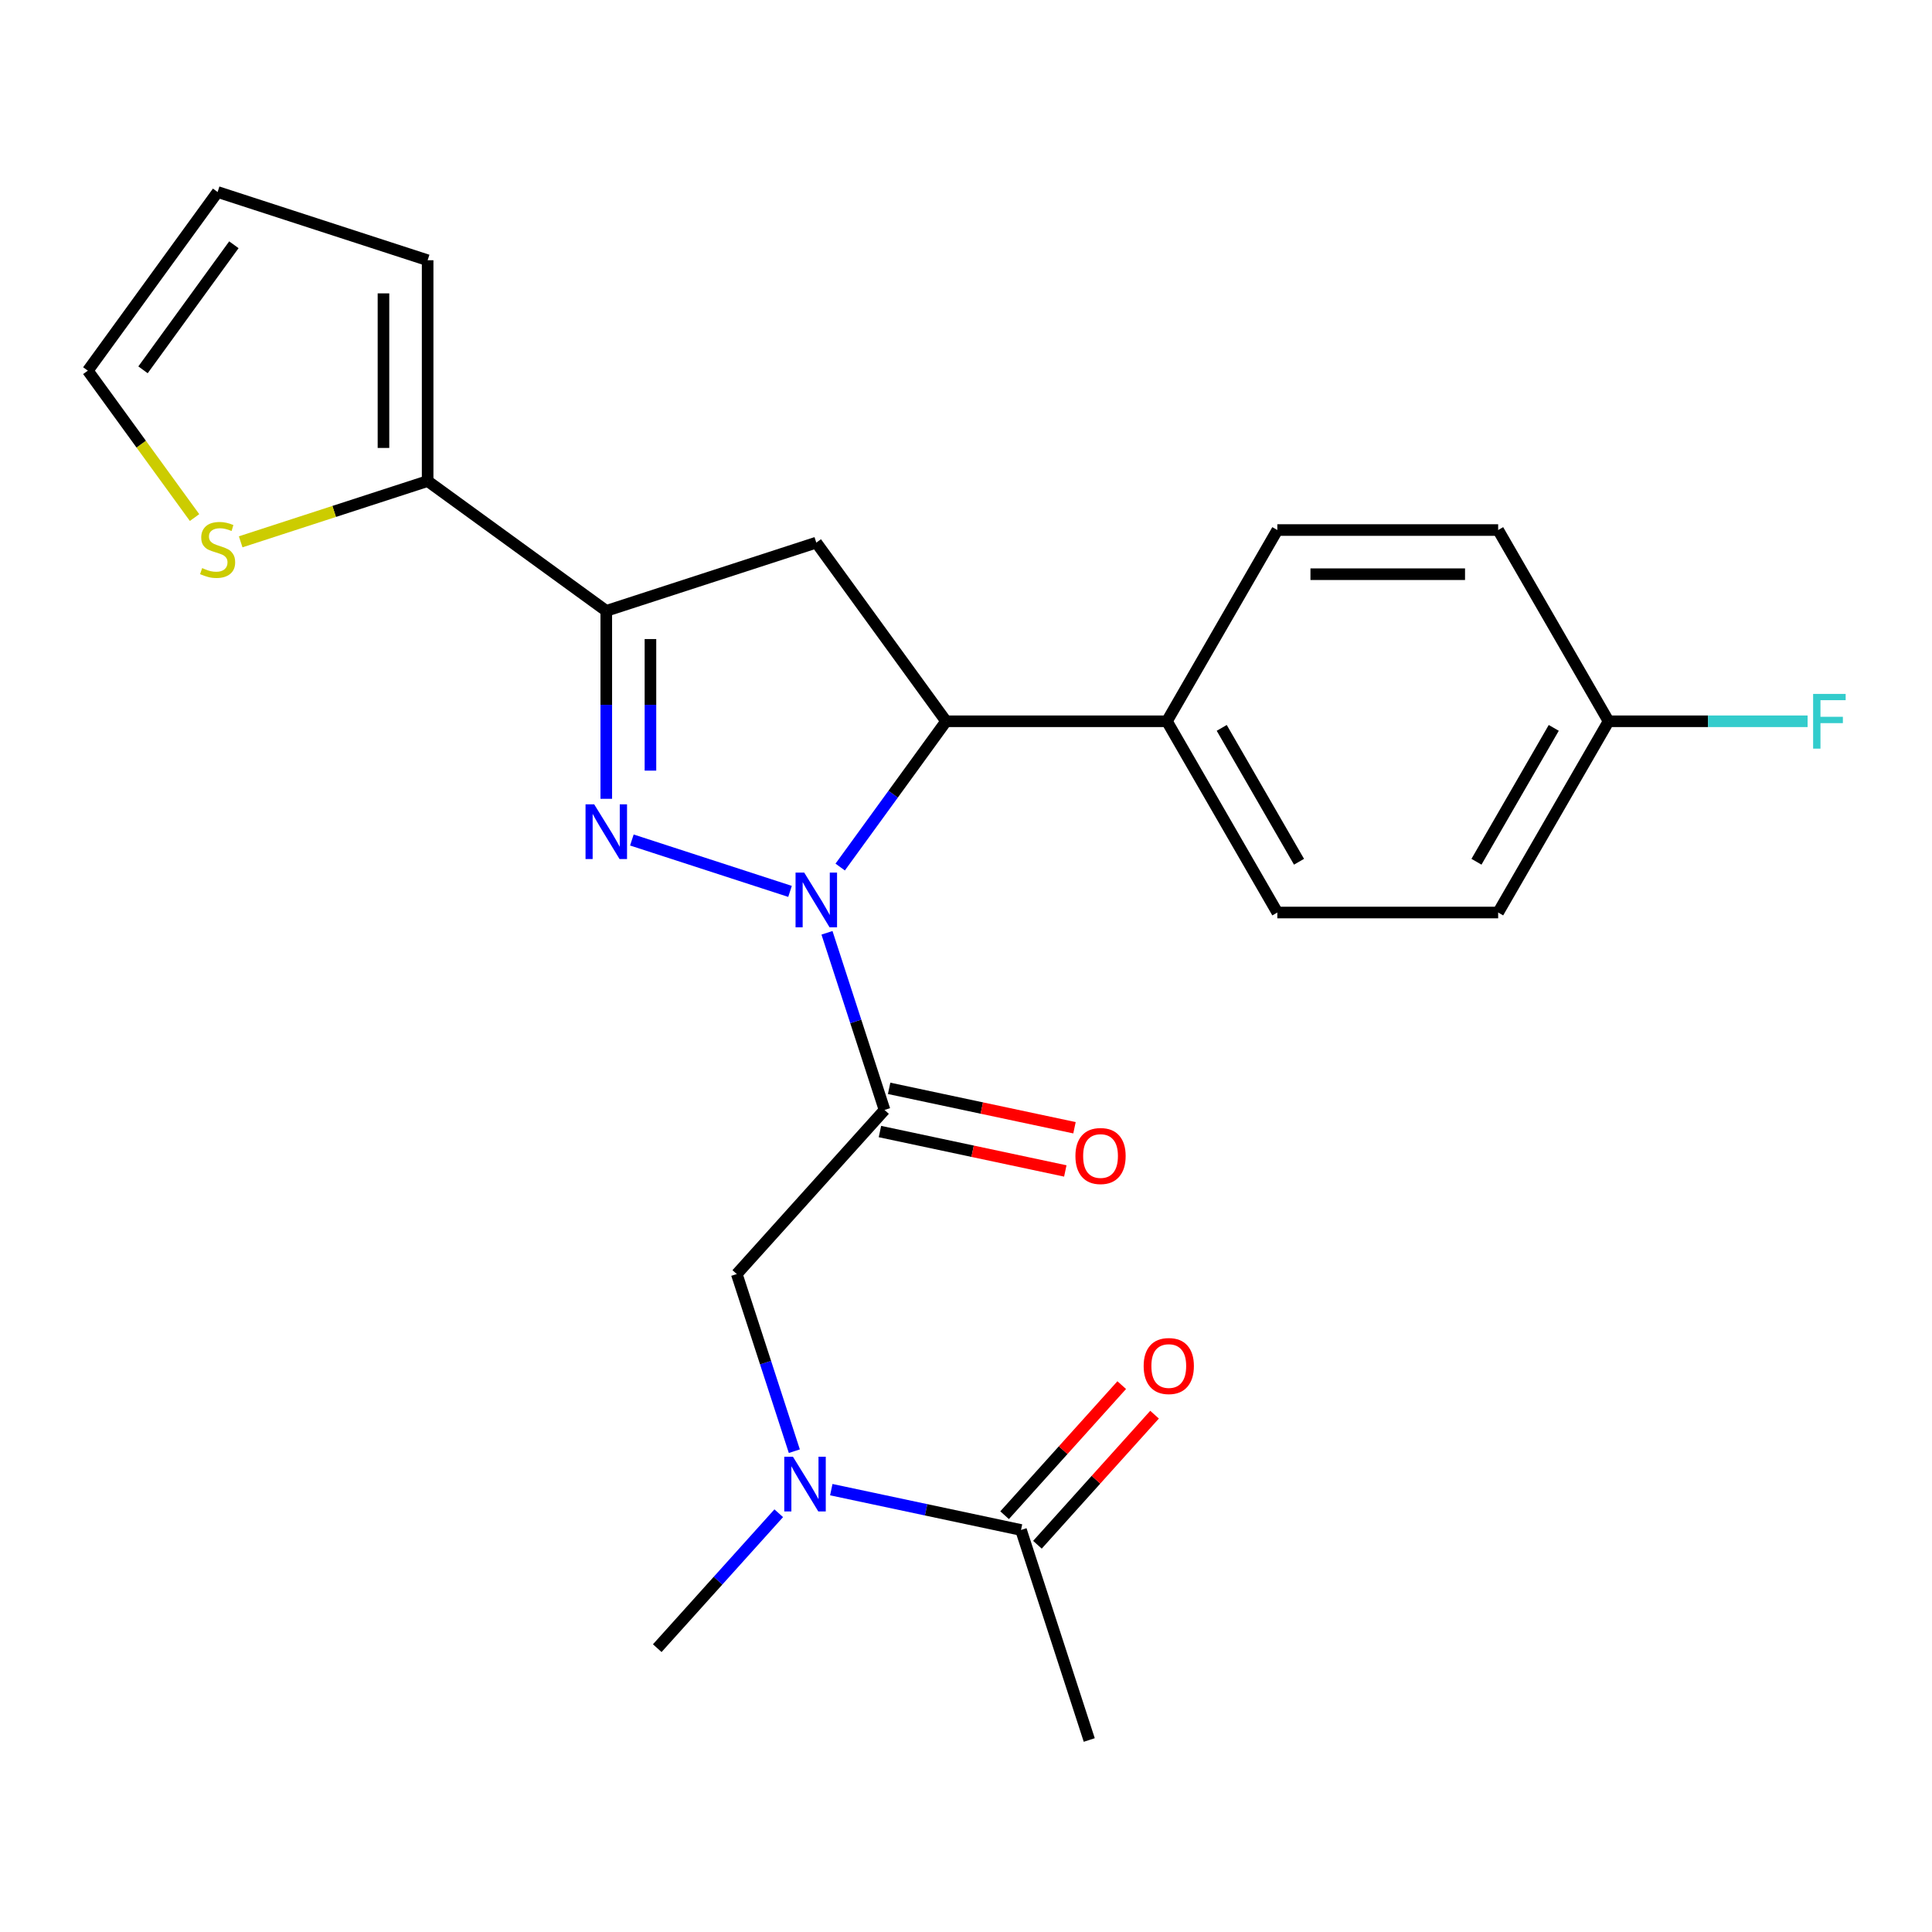 <?xml version='1.0' encoding='iso-8859-1'?>
<svg version='1.1' baseProfile='full'
              xmlns='http://www.w3.org/2000/svg'
                      xmlns:rdkit='http://www.rdkit.org/xml'
                      xmlns:xlink='http://www.w3.org/1999/xlink'
                  xml:space='preserve'
width='1000px' height='1000px' viewBox='0 0 1000 1000'>
<!-- END OF HEADER -->
<rect style='opacity:1.0;fill:#FFFFFF;stroke:none' width='1000' height='1000' x='0' y='0'> </rect>
<path class='bond-0' d='M 403.077,783.252 L 371.636,818.171' style='fill:none;fill-rule:evenodd;stroke:#0000FF;stroke-width:6px;stroke-linecap:butt;stroke-linejoin:miter;stroke-opacity:1' />
<path class='bond-0' d='M 371.636,818.171 L 340.194,853.09' style='fill:none;fill-rule:evenodd;stroke:#000000;stroke-width:6px;stroke-linecap:butt;stroke-linejoin:miter;stroke-opacity:1' />
<path class='bond-1' d='M 411.146,751.133 L 396.25,705.289' style='fill:none;fill-rule:evenodd;stroke:#0000FF;stroke-width:6px;stroke-linecap:butt;stroke-linejoin:miter;stroke-opacity:1' />
<path class='bond-1' d='M 396.25,705.289 L 381.355,659.446' style='fill:none;fill-rule:evenodd;stroke:#000000;stroke-width:6px;stroke-linecap:butt;stroke-linejoin:miter;stroke-opacity:1' />
<path class='bond-2' d='M 430.272,771.04 L 479.374,781.477' style='fill:none;fill-rule:evenodd;stroke:#0000FF;stroke-width:6px;stroke-linecap:butt;stroke-linejoin:miter;stroke-opacity:1' />
<path class='bond-2' d='M 479.374,781.477 L 528.476,791.914' style='fill:none;fill-rule:evenodd;stroke:#000000;stroke-width:6px;stroke-linecap:butt;stroke-linejoin:miter;stroke-opacity:1' />
<path class='bond-3' d='M 563.796,900.618 L 528.476,791.914' style='fill:none;fill-rule:evenodd;stroke:#000000;stroke-width:6px;stroke-linecap:butt;stroke-linejoin:miter;stroke-opacity:1' />
<path class='bond-4' d='M 455.459,585.686 L 503.43,595.882' style='fill:none;fill-rule:evenodd;stroke:#000000;stroke-width:6px;stroke-linecap:butt;stroke-linejoin:miter;stroke-opacity:1' />
<path class='bond-4' d='M 503.43,595.882 L 551.402,606.079' style='fill:none;fill-rule:evenodd;stroke:#FF0000;stroke-width:6px;stroke-linecap:butt;stroke-linejoin:miter;stroke-opacity:1' />
<path class='bond-4' d='M 460.212,563.326 L 508.183,573.522' style='fill:none;fill-rule:evenodd;stroke:#000000;stroke-width:6px;stroke-linecap:butt;stroke-linejoin:miter;stroke-opacity:1' />
<path class='bond-4' d='M 508.183,573.522 L 556.155,583.719' style='fill:none;fill-rule:evenodd;stroke:#FF0000;stroke-width:6px;stroke-linecap:butt;stroke-linejoin:miter;stroke-opacity:1' />
<path class='bond-5' d='M 457.835,574.506 L 381.355,659.446' style='fill:none;fill-rule:evenodd;stroke:#000000;stroke-width:6px;stroke-linecap:butt;stroke-linejoin:miter;stroke-opacity:1' />
<path class='bond-6' d='M 457.835,574.506 L 442.94,528.662' style='fill:none;fill-rule:evenodd;stroke:#000000;stroke-width:6px;stroke-linecap:butt;stroke-linejoin:miter;stroke-opacity:1' />
<path class='bond-6' d='M 442.94,528.662 L 428.044,482.819' style='fill:none;fill-rule:evenodd;stroke:#0000FF;stroke-width:6px;stroke-linecap:butt;stroke-linejoin:miter;stroke-opacity:1' />
<path class='bond-7' d='M 536.97,799.562 L 567.281,765.898' style='fill:none;fill-rule:evenodd;stroke:#000000;stroke-width:6px;stroke-linecap:butt;stroke-linejoin:miter;stroke-opacity:1' />
<path class='bond-7' d='M 567.281,765.898 L 597.593,732.233' style='fill:none;fill-rule:evenodd;stroke:#FF0000;stroke-width:6px;stroke-linecap:butt;stroke-linejoin:miter;stroke-opacity:1' />
<path class='bond-7' d='M 519.982,784.266 L 550.293,750.602' style='fill:none;fill-rule:evenodd;stroke:#000000;stroke-width:6px;stroke-linecap:butt;stroke-linejoin:miter;stroke-opacity:1' />
<path class='bond-7' d='M 550.293,750.602 L 580.605,716.937' style='fill:none;fill-rule:evenodd;stroke:#FF0000;stroke-width:6px;stroke-linecap:butt;stroke-linejoin:miter;stroke-opacity:1' />
<path class='bond-8' d='M 434.879,448.784 L 462.289,411.058' style='fill:none;fill-rule:evenodd;stroke:#0000FF;stroke-width:6px;stroke-linecap:butt;stroke-linejoin:miter;stroke-opacity:1' />
<path class='bond-8' d='M 462.289,411.058 L 489.698,373.332' style='fill:none;fill-rule:evenodd;stroke:#000000;stroke-width:6px;stroke-linecap:butt;stroke-linejoin:miter;stroke-opacity:1' />
<path class='bond-9' d='M 408.918,461.383 L 327.051,434.783' style='fill:none;fill-rule:evenodd;stroke:#0000FF;stroke-width:6px;stroke-linecap:butt;stroke-linejoin:miter;stroke-opacity:1' />
<path class='bond-10' d='M 313.811,316.183 L 221.342,249' style='fill:none;fill-rule:evenodd;stroke:#000000;stroke-width:6px;stroke-linecap:butt;stroke-linejoin:miter;stroke-opacity:1' />
<path class='bond-11' d='M 313.811,316.183 L 422.515,280.863' style='fill:none;fill-rule:evenodd;stroke:#000000;stroke-width:6px;stroke-linecap:butt;stroke-linejoin:miter;stroke-opacity:1' />
<path class='bond-12' d='M 313.811,316.183 L 313.811,364.824' style='fill:none;fill-rule:evenodd;stroke:#000000;stroke-width:6px;stroke-linecap:butt;stroke-linejoin:miter;stroke-opacity:1' />
<path class='bond-12' d='M 313.811,364.824 L 313.811,413.464' style='fill:none;fill-rule:evenodd;stroke:#0000FF;stroke-width:6px;stroke-linecap:butt;stroke-linejoin:miter;stroke-opacity:1' />
<path class='bond-12' d='M 336.671,330.775 L 336.671,364.824' style='fill:none;fill-rule:evenodd;stroke:#000000;stroke-width:6px;stroke-linecap:butt;stroke-linejoin:miter;stroke-opacity:1' />
<path class='bond-12' d='M 336.671,364.824 L 336.671,398.872' style='fill:none;fill-rule:evenodd;stroke:#0000FF;stroke-width:6px;stroke-linecap:butt;stroke-linejoin:miter;stroke-opacity:1' />
<path class='bond-13' d='M 422.515,280.863 L 489.698,373.332' style='fill:none;fill-rule:evenodd;stroke:#000000;stroke-width:6px;stroke-linecap:butt;stroke-linejoin:miter;stroke-opacity:1' />
<path class='bond-14' d='M 489.698,373.332 L 603.996,373.332' style='fill:none;fill-rule:evenodd;stroke:#000000;stroke-width:6px;stroke-linecap:butt;stroke-linejoin:miter;stroke-opacity:1' />
<path class='bond-15' d='M 221.342,249 L 172.958,264.721' style='fill:none;fill-rule:evenodd;stroke:#000000;stroke-width:6px;stroke-linecap:butt;stroke-linejoin:miter;stroke-opacity:1' />
<path class='bond-15' d='M 172.958,264.721 L 124.575,280.442' style='fill:none;fill-rule:evenodd;stroke:#CCCC00;stroke-width:6px;stroke-linecap:butt;stroke-linejoin:miter;stroke-opacity:1' />
<path class='bond-16' d='M 221.342,249 L 221.342,134.702' style='fill:none;fill-rule:evenodd;stroke:#000000;stroke-width:6px;stroke-linecap:butt;stroke-linejoin:miter;stroke-opacity:1' />
<path class='bond-16' d='M 198.482,231.855 L 198.482,151.847' style='fill:none;fill-rule:evenodd;stroke:#000000;stroke-width:6px;stroke-linecap:butt;stroke-linejoin:miter;stroke-opacity:1' />
<path class='bond-17' d='M 100.7,267.89 L 73.077,229.87' style='fill:none;fill-rule:evenodd;stroke:#CCCC00;stroke-width:6px;stroke-linecap:butt;stroke-linejoin:miter;stroke-opacity:1' />
<path class='bond-17' d='M 73.077,229.87 L 45.455,191.851' style='fill:none;fill-rule:evenodd;stroke:#000000;stroke-width:6px;stroke-linecap:butt;stroke-linejoin:miter;stroke-opacity:1' />
<path class='bond-18' d='M 832.593,373.332 L 775.444,472.318' style='fill:none;fill-rule:evenodd;stroke:#000000;stroke-width:6px;stroke-linecap:butt;stroke-linejoin:miter;stroke-opacity:1' />
<path class='bond-18' d='M 804.224,376.75 L 764.219,446.04' style='fill:none;fill-rule:evenodd;stroke:#000000;stroke-width:6px;stroke-linecap:butt;stroke-linejoin:miter;stroke-opacity:1' />
<path class='bond-19' d='M 832.593,373.332 L 884.104,373.332' style='fill:none;fill-rule:evenodd;stroke:#000000;stroke-width:6px;stroke-linecap:butt;stroke-linejoin:miter;stroke-opacity:1' />
<path class='bond-19' d='M 884.104,373.332 L 935.614,373.332' style='fill:none;fill-rule:evenodd;stroke:#33CCCC;stroke-width:6px;stroke-linecap:butt;stroke-linejoin:miter;stroke-opacity:1' />
<path class='bond-20' d='M 832.593,373.332 L 775.444,274.347' style='fill:none;fill-rule:evenodd;stroke:#000000;stroke-width:6px;stroke-linecap:butt;stroke-linejoin:miter;stroke-opacity:1' />
<path class='bond-21' d='M 603.996,373.332 L 661.146,472.318' style='fill:none;fill-rule:evenodd;stroke:#000000;stroke-width:6px;stroke-linecap:butt;stroke-linejoin:miter;stroke-opacity:1' />
<path class='bond-21' d='M 632.366,376.75 L 672.37,446.04' style='fill:none;fill-rule:evenodd;stroke:#000000;stroke-width:6px;stroke-linecap:butt;stroke-linejoin:miter;stroke-opacity:1' />
<path class='bond-22' d='M 603.996,373.332 L 661.146,274.347' style='fill:none;fill-rule:evenodd;stroke:#000000;stroke-width:6px;stroke-linecap:butt;stroke-linejoin:miter;stroke-opacity:1' />
<path class='bond-23' d='M 775.444,472.318 L 661.146,472.318' style='fill:none;fill-rule:evenodd;stroke:#000000;stroke-width:6px;stroke-linecap:butt;stroke-linejoin:miter;stroke-opacity:1' />
<path class='bond-24' d='M 775.444,274.347 L 661.146,274.347' style='fill:none;fill-rule:evenodd;stroke:#000000;stroke-width:6px;stroke-linecap:butt;stroke-linejoin:miter;stroke-opacity:1' />
<path class='bond-24' d='M 758.299,297.207 L 678.29,297.207' style='fill:none;fill-rule:evenodd;stroke:#000000;stroke-width:6px;stroke-linecap:butt;stroke-linejoin:miter;stroke-opacity:1' />
<path class='bond-25' d='M 221.342,134.702 L 112.637,99.382' style='fill:none;fill-rule:evenodd;stroke:#000000;stroke-width:6px;stroke-linecap:butt;stroke-linejoin:miter;stroke-opacity:1' />
<path class='bond-26' d='M 45.455,191.851 L 112.637,99.382' style='fill:none;fill-rule:evenodd;stroke:#000000;stroke-width:6px;stroke-linecap:butt;stroke-linejoin:miter;stroke-opacity:1' />
<path class='bond-26' d='M 74.026,191.417 L 121.054,126.689' style='fill:none;fill-rule:evenodd;stroke:#000000;stroke-width:6px;stroke-linecap:butt;stroke-linejoin:miter;stroke-opacity:1' />
<path  class='atom-0' d='M 410.415 753.99
L 419.695 768.99
Q 420.615 770.47, 422.095 773.15
Q 423.575 775.83, 423.655 775.99
L 423.655 753.99
L 427.415 753.99
L 427.415 782.31
L 423.535 782.31
L 413.575 765.91
Q 412.415 763.99, 411.175 761.79
Q 409.975 759.59, 409.615 758.91
L 409.615 782.31
L 405.935 782.31
L 405.935 753.99
L 410.415 753.99
' fill='#0000FF'/>
<path  class='atom-3' d='M 556.636 598.35
Q 556.636 591.55, 559.996 587.75
Q 563.356 583.95, 569.636 583.95
Q 575.916 583.95, 579.276 587.75
Q 582.636 591.55, 582.636 598.35
Q 582.636 605.23, 579.236 609.15
Q 575.836 613.03, 569.636 613.03
Q 563.396 613.03, 559.996 609.15
Q 556.636 605.27, 556.636 598.35
M 569.636 609.83
Q 573.956 609.83, 576.276 606.95
Q 578.636 604.03, 578.636 598.35
Q 578.636 592.79, 576.276 589.99
Q 573.956 587.15, 569.636 587.15
Q 565.316 587.15, 562.956 589.95
Q 560.636 592.75, 560.636 598.35
Q 560.636 604.07, 562.956 606.95
Q 565.316 609.83, 569.636 609.83
' fill='#FF0000'/>
<path  class='atom-6' d='M 591.956 707.054
Q 591.956 700.254, 595.316 696.454
Q 598.676 692.654, 604.956 692.654
Q 611.236 692.654, 614.596 696.454
Q 617.956 700.254, 617.956 707.054
Q 617.956 713.934, 614.556 717.854
Q 611.156 721.734, 604.956 721.734
Q 598.716 721.734, 595.316 717.854
Q 591.956 713.974, 591.956 707.054
M 604.956 718.534
Q 609.276 718.534, 611.596 715.654
Q 613.956 712.734, 613.956 707.054
Q 613.956 701.494, 611.596 698.694
Q 609.276 695.854, 604.956 695.854
Q 600.636 695.854, 598.276 698.654
Q 595.956 701.454, 595.956 707.054
Q 595.956 712.774, 598.276 715.654
Q 600.636 718.534, 604.956 718.534
' fill='#FF0000'/>
<path  class='atom-8' d='M 416.255 451.642
L 425.535 466.642
Q 426.455 468.122, 427.935 470.802
Q 429.415 473.482, 429.495 473.642
L 429.495 451.642
L 433.255 451.642
L 433.255 479.962
L 429.375 479.962
L 419.415 463.562
Q 418.255 461.642, 417.015 459.442
Q 415.815 457.242, 415.455 456.562
L 415.455 479.962
L 411.775 479.962
L 411.775 451.642
L 416.255 451.642
' fill='#0000FF'/>
<path  class='atom-12' d='M 307.551 416.321
L 316.831 431.321
Q 317.751 432.801, 319.231 435.481
Q 320.711 438.161, 320.791 438.321
L 320.791 416.321
L 324.551 416.321
L 324.551 444.641
L 320.671 444.641
L 310.711 428.241
Q 309.551 426.321, 308.311 424.121
Q 307.111 421.921, 306.751 421.241
L 306.751 444.641
L 303.071 444.641
L 303.071 416.321
L 307.551 416.321
' fill='#0000FF'/>
<path  class='atom-14' d='M 104.637 294.04
Q 104.957 294.16, 106.277 294.72
Q 107.597 295.28, 109.037 295.64
Q 110.517 295.96, 111.957 295.96
Q 114.637 295.96, 116.197 294.68
Q 117.757 293.36, 117.757 291.08
Q 117.757 289.52, 116.957 288.56
Q 116.197 287.6, 114.997 287.08
Q 113.797 286.56, 111.797 285.96
Q 109.277 285.2, 107.757 284.48
Q 106.277 283.76, 105.197 282.24
Q 104.157 280.72, 104.157 278.16
Q 104.157 274.6, 106.557 272.4
Q 108.997 270.2, 113.797 270.2
Q 117.077 270.2, 120.797 271.76
L 119.877 274.84
Q 116.477 273.44, 113.917 273.44
Q 111.157 273.44, 109.637 274.6
Q 108.117 275.72, 108.157 277.68
Q 108.157 279.2, 108.917 280.12
Q 109.717 281.04, 110.837 281.56
Q 111.997 282.08, 113.917 282.68
Q 116.477 283.48, 117.997 284.28
Q 119.517 285.08, 120.597 286.72
Q 121.717 288.32, 121.717 291.08
Q 121.717 295, 119.077 297.12
Q 116.477 299.2, 112.117 299.2
Q 109.597 299.2, 107.677 298.64
Q 105.797 298.12, 103.557 297.2
L 104.637 294.04
' fill='#CCCC00'/>
<path  class='atom-17' d='M 938.471 359.172
L 955.311 359.172
L 955.311 362.412
L 942.271 362.412
L 942.271 371.012
L 953.871 371.012
L 953.871 374.292
L 942.271 374.292
L 942.271 387.492
L 938.471 387.492
L 938.471 359.172
' fill='#33CCCC'/>
</svg>
